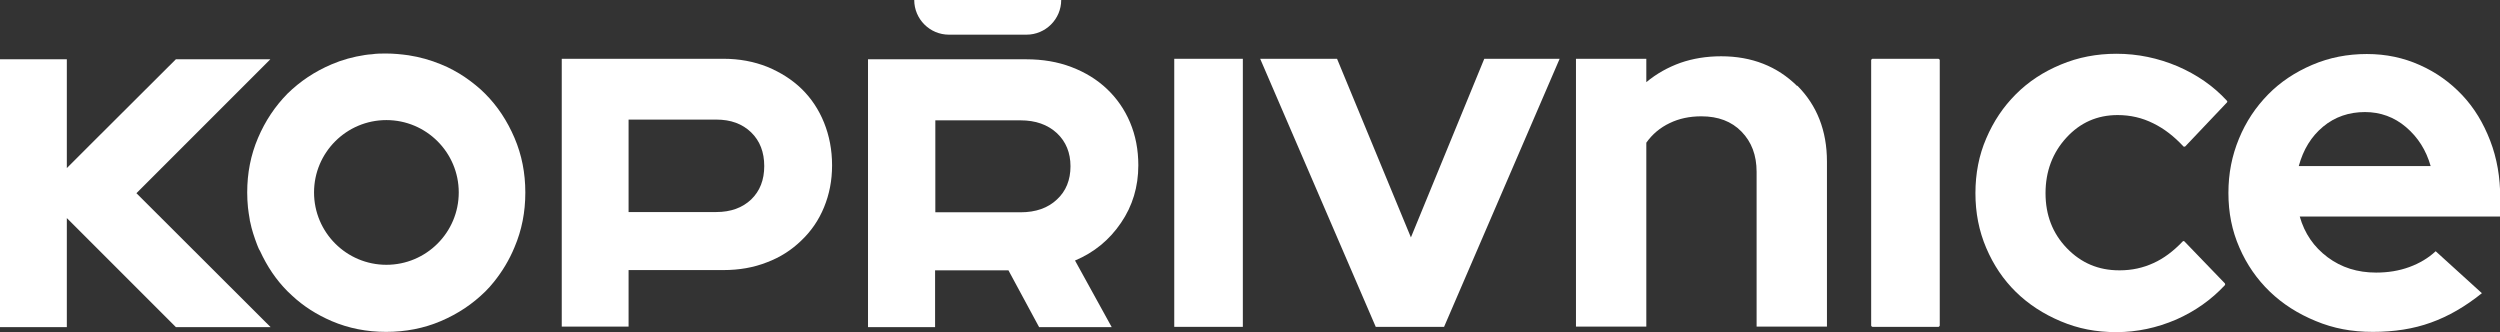 <?xml version="1.0" encoding="UTF-8"?>
<svg xmlns="http://www.w3.org/2000/svg" id="Vrstva_2" data-name="Vrstva 2" viewBox="0 0 99.51 13.22">
  <rect x="0" y="0" width="99.51" height="13.22" fill="#333333" stroke="none"/>
  <defs>
    <style>
      .cls-1 {
        fill: #fff;
      }
    </style>
  </defs>
  <g id="Vrstva_1-2" data-name="Vrstva 1">
    <g>
      <rect class="cls-1" x="46.74" y="2.34" width="2.73" height="10.67"></rect>
      <polygon class="cls-1" points="54.76 13.01 50.16 2.34 53.22 2.34 56.16 9.45 59.08 2.34 62.08 2.34 57.48 13.01 54.76 13.01"></polygon>
      <path class="cls-1" d="M77.21,2.39v10.57s-.02.05-.05.05h-2.63s-.05-.02-.05-.05V2.39s.02-.05.05-.05h2.63s.05.02.05.05"></path>
      <path class="cls-1" d="M84.38,10.76c.48,0,.93-.1,1.34-.29.4-.18.79-.47,1.16-.86.02-.02.05-.02.07,0l1.61,1.67s.02.05,0,.07c-.54.58-1.19,1.04-1.94,1.37-.77.33-1.56.5-2.38.5s-1.52-.14-2.21-.43c-.69-.29-1.29-.68-1.79-1.17-.5-.49-.89-1.07-1.18-1.75-.29-.68-.43-1.4-.43-2.18s.14-1.51.43-2.18c.29-.68.68-1.26,1.18-1.76.5-.5,1.09-.89,1.79-1.18.69-.29,1.43-.43,2.21-.43.85,0,1.66.17,2.44.5.76.33,1.42.78,1.96,1.37.02.02.02.05,0,.07l-1.66,1.75s-.05.02-.07,0c-.37-.4-.77-.71-1.2-.92-.44-.22-.91-.33-1.42-.33-.81,0-1.49.3-2.04.9-.55.6-.83,1.34-.83,2.21s.28,1.6.85,2.19c.57.59,1.26.88,2.08.88"></path>
      <path class="cls-1" d="M98.79,11.67c-.66.53-1.33.92-2.03,1.17-.69.25-1.46.37-2.31.37s-1.57-.14-2.27-.43c-.71-.29-1.32-.68-1.83-1.17-.51-.49-.92-1.08-1.21-1.75-.3-.68-.44-1.4-.44-2.18s.14-1.48.42-2.16c.28-.68.67-1.26,1.16-1.76.49-.5,1.08-.89,1.76-1.18.68-.29,1.4-.43,2.17-.43s1.46.15,2.11.44c.65.29,1.21.69,1.69,1.2s.84,1.11,1.11,1.81c.27.7.4,1.46.4,2.28v.74h-7.98c.19.67.56,1.21,1.11,1.62.55.41,1.19.61,1.93.61.47,0,.91-.07,1.32-.22.41-.15.76-.36,1.05-.63l1.85,1.68ZM94.14,4.46c-.64,0-1.2.19-1.67.58-.47.39-.79.91-.97,1.57h5.25c-.18-.63-.5-1.14-.98-1.55-.47-.4-1.02-.6-1.64-.6"></path>
      <path class="cls-1" d="M40.86,1.38h-3.09c-.76,0-1.38-.62-1.38-1.38h0s5.85,0,5.85,0h0c0,.76-.62,1.38-1.38,1.38"></path>
      <path class="cls-1" d="M25.02,13.02v-2.27h3.78c.62,0,1.2-.1,1.73-.31.53-.2.98-.49,1.37-.87.39-.37.69-.81.9-1.32.21-.51.32-1.06.32-1.67s-.11-1.18-.32-1.7c-.21-.52-.51-.97-.89-1.34-.38-.37-.84-.66-1.37-.88-.53-.21-1.11-.32-1.74-.32h-6.44v10.66h2.66ZM25.02,4.76h3.49c.58,0,1.04.17,1.39.51.35.34.52.79.52,1.34s-.17.99-.52,1.33c-.35.33-.81.5-1.39.5h-3.49v-3.68Z"></path>
      <path class="cls-1" d="M37.23,10.76h2.91l1.22,2.26h2.89l-1.46-2.65c.76-.32,1.37-.82,1.83-1.5.46-.67.69-1.44.69-2.29,0-.62-.11-1.19-.33-1.71-.22-.52-.53-.96-.92-1.33-.39-.37-.86-.66-1.41-.87-.55-.21-1.15-.31-1.8-.31h-6.3v10.66h2.67v-2.26ZM37.23,4.79h3.39c.6,0,1.08.17,1.45.51.36.34.54.78.54,1.32s-.18.99-.54,1.32c-.36.34-.84.51-1.45.51h-3.39v-3.66Z"></path>
      <path class="cls-1" d="M71.53,3.42c-.79-.78-1.8-1.18-3.02-1.18-.59,0-1.13.09-1.62.26-.5.18-.95.43-1.36.77v-.93h-2.8v10.66h2.8v-7.32c.24-.34.55-.6.93-.78.37-.18.79-.27,1.26-.27.67,0,1.2.2,1.6.61.4.41.6.94.6,1.6v6.16h2.8v-6.57c0-1.23-.4-2.24-1.18-3.02"></path>
      <path class="cls-1" d="M20.91,7.66c0-.77-.14-1.49-.43-2.17-.29-.68-.68-1.27-1.17-1.76-.12-.12-.25-.24-.39-.35-.27-.22-.56-.42-.88-.59-.16-.09-.32-.16-.49-.23-.41-.17-.84-.29-1.29-.36-.29-.04-.59-.07-.89-.07-.19,0-.38,0-.57.03-.09,0-.19.02-.28.03-.46.07-.9.19-1.32.37-.68.29-1.26.68-1.76,1.17-.49.5-.88,1.08-1.17,1.76-.29.68-.43,1.4-.43,2.17,0,.2.01.4.03.6.02.16.04.31.07.47,0,.04.01.07.02.11.06.3.16.6.27.89.01.03.03.07.04.1.02.06.05.11.08.16.28.61.64,1.15,1.1,1.61.06.06.12.11.18.17.45.42.97.75,1.57,1.01.68.29,1.4.43,2.17.43s1.5-.14,2.18-.43,1.26-.68,1.76-1.17c.12-.12.24-.25.35-.39.33-.41.61-.87.82-1.38.29-.68.43-1.4.43-2.17M15.38,10.54c-1.59,0-2.88-1.29-2.88-2.88s1.29-2.88,2.88-2.88,2.88,1.29,2.88,2.88-1.29,2.88-2.88,2.88"></path>
      <polygon class="cls-1" points="5.43 7.69 10.76 2.36 7 2.36 3.55 5.8 3.55 5.8 2.66 6.69 2.66 2.36 0 2.36 0 13.02 2.66 13.02 2.66 8.68 3.55 9.57 3.55 9.57 7 13.02 10.77 13.02 5.43 7.69"></polygon>
    </g>
  </g>
</svg>
